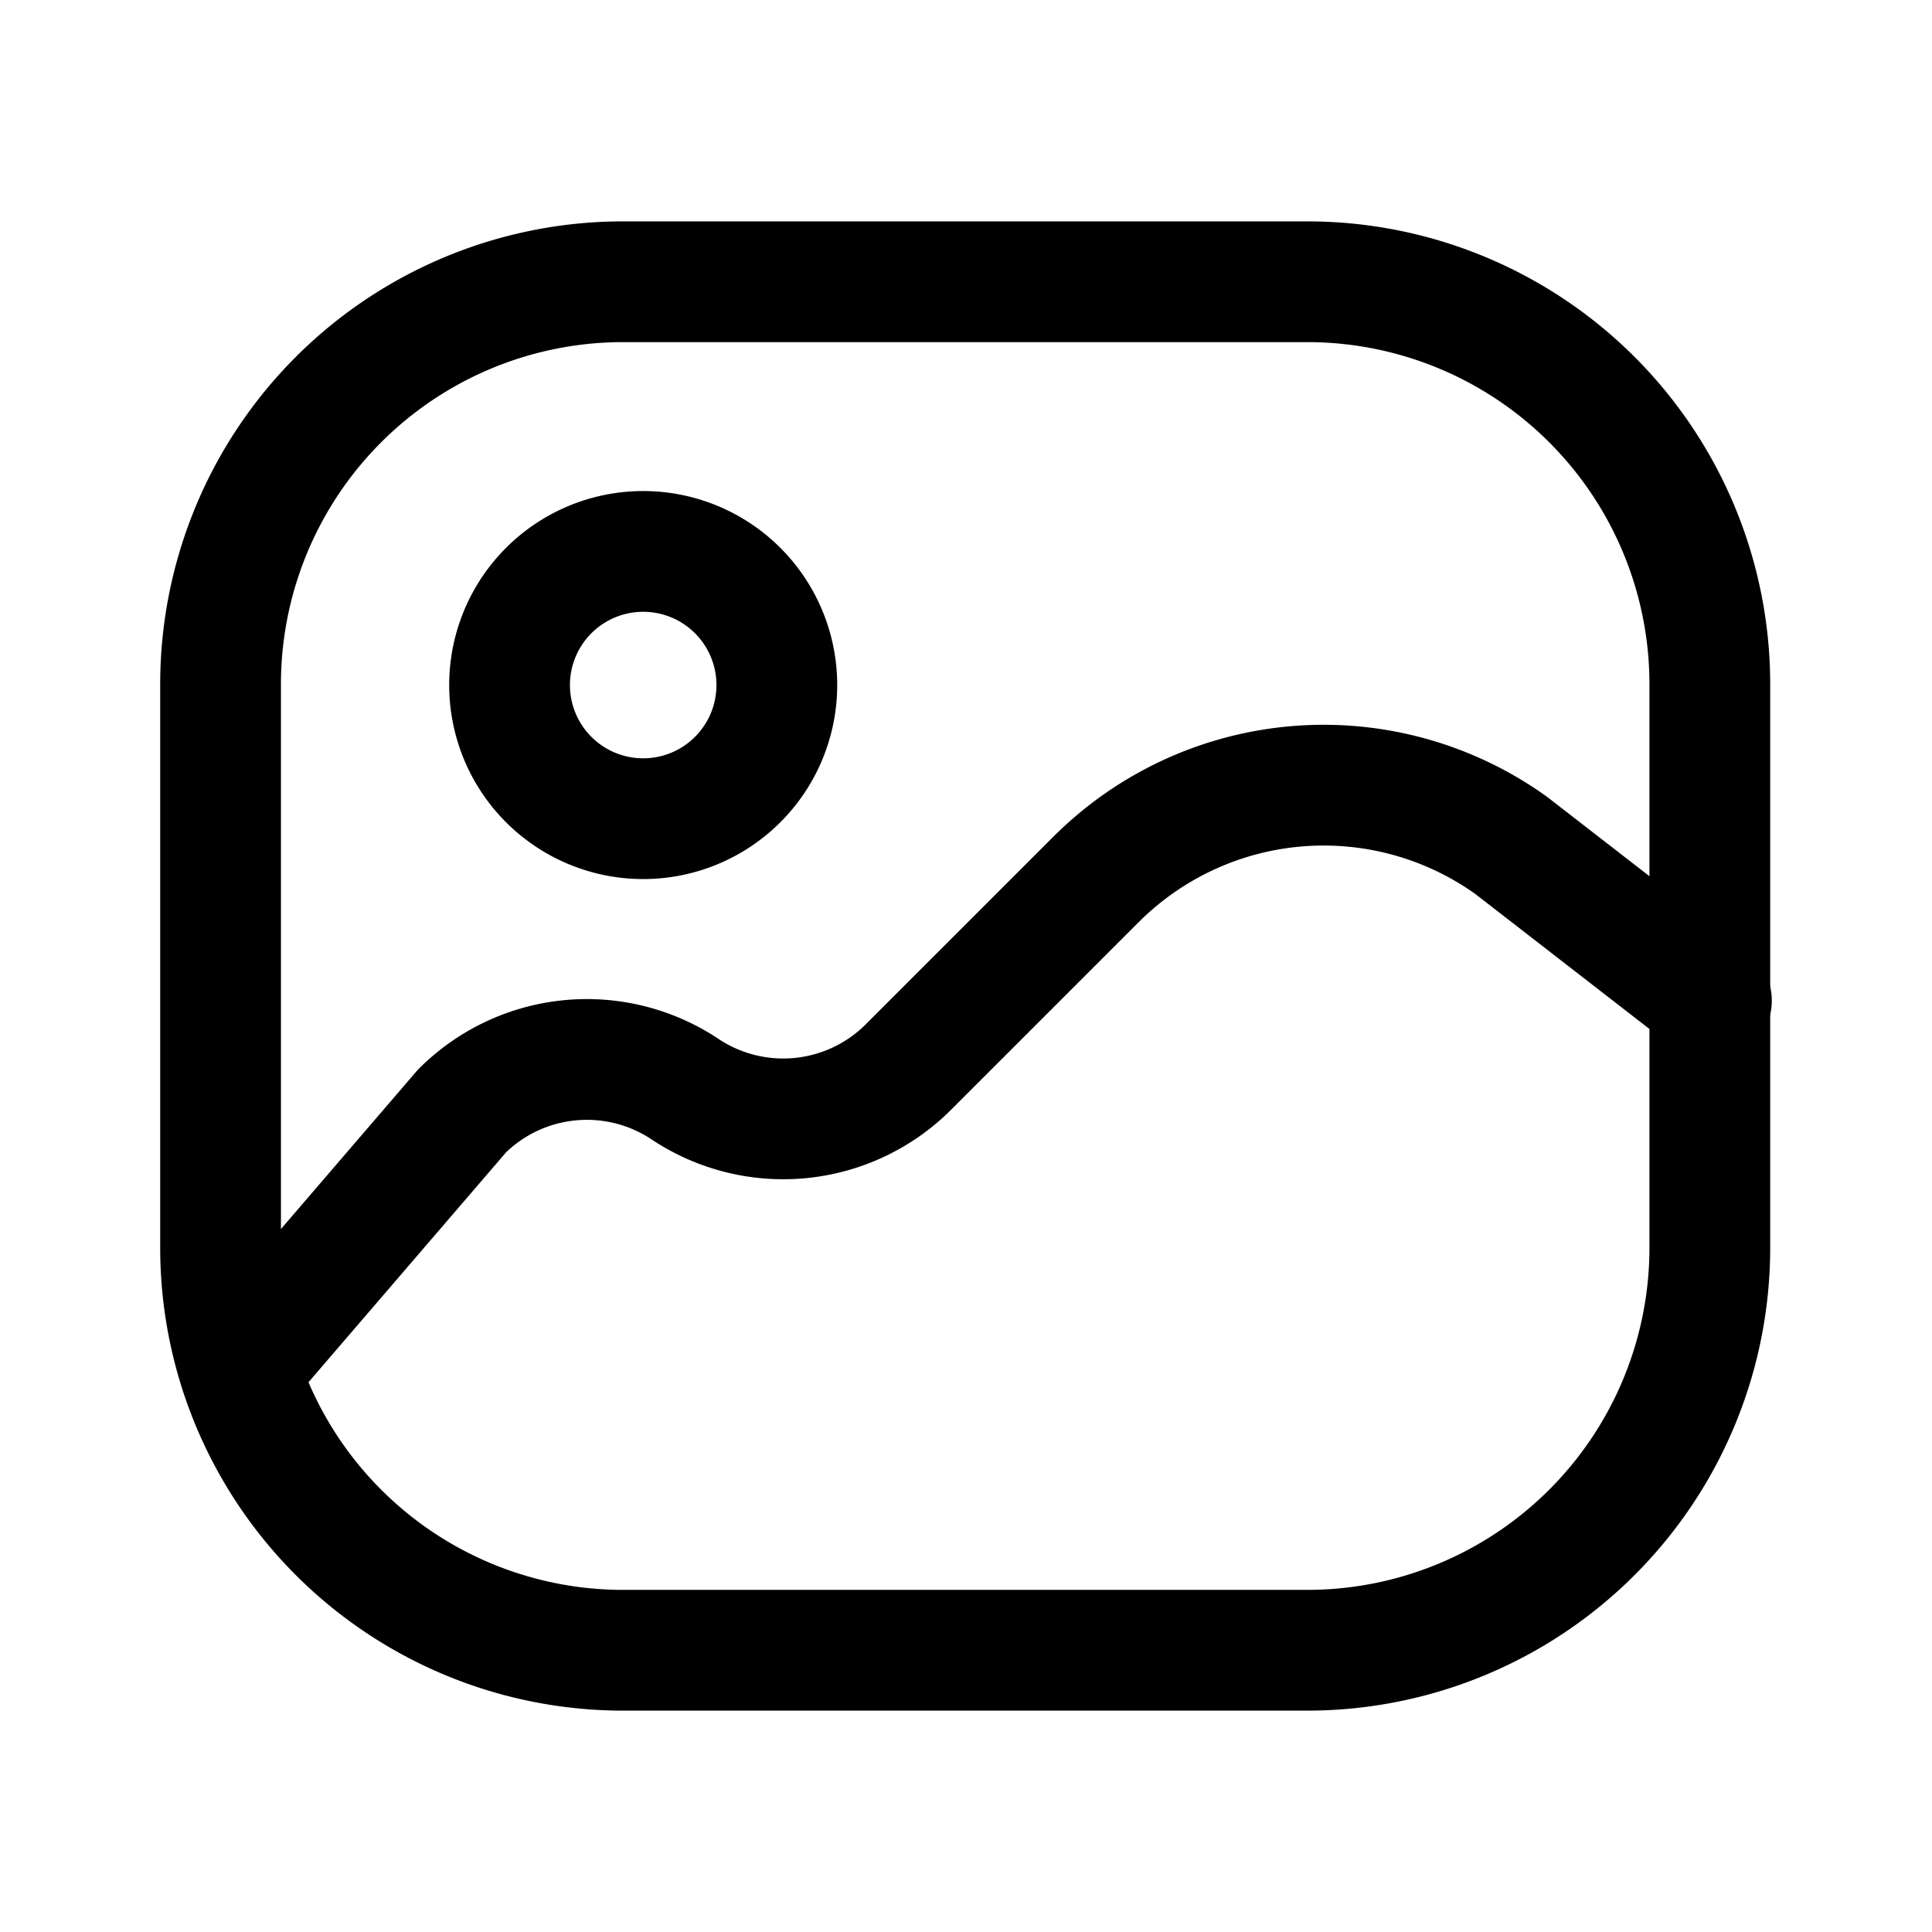 <?xml version="1.0" encoding="utf-8"?>
<!-- Generator: www.svgicons.com -->
<svg xmlns="http://www.w3.org/2000/svg" width="800" height="800" viewBox="0 0 24 24">
<g fill="none" stroke="currentColor" stroke-linecap="round" stroke-linejoin="round" stroke-width="1.5"><path d="M16.24 3.5h-8.5a5 5 0 0 0-5 5v7a5 5 0 0 0 5 5h8.5a5 5 0 0 0 5-5v-7a5 5 0 0 0-5-5"/><path d="m2.99 17l2.75-3.2a2.2 2.2 0 0 1 2.77-.27a2.2 2.2 0 0 0 2.77-.27l2.33-2.33a4 4 0 0 1 5.16-.43l2.49 1.93M7.99 10.17a1.66 1.66 0 1 0 0-3.32a1.66 1.66 0 0 0 0 3.32"/></g>
</svg>